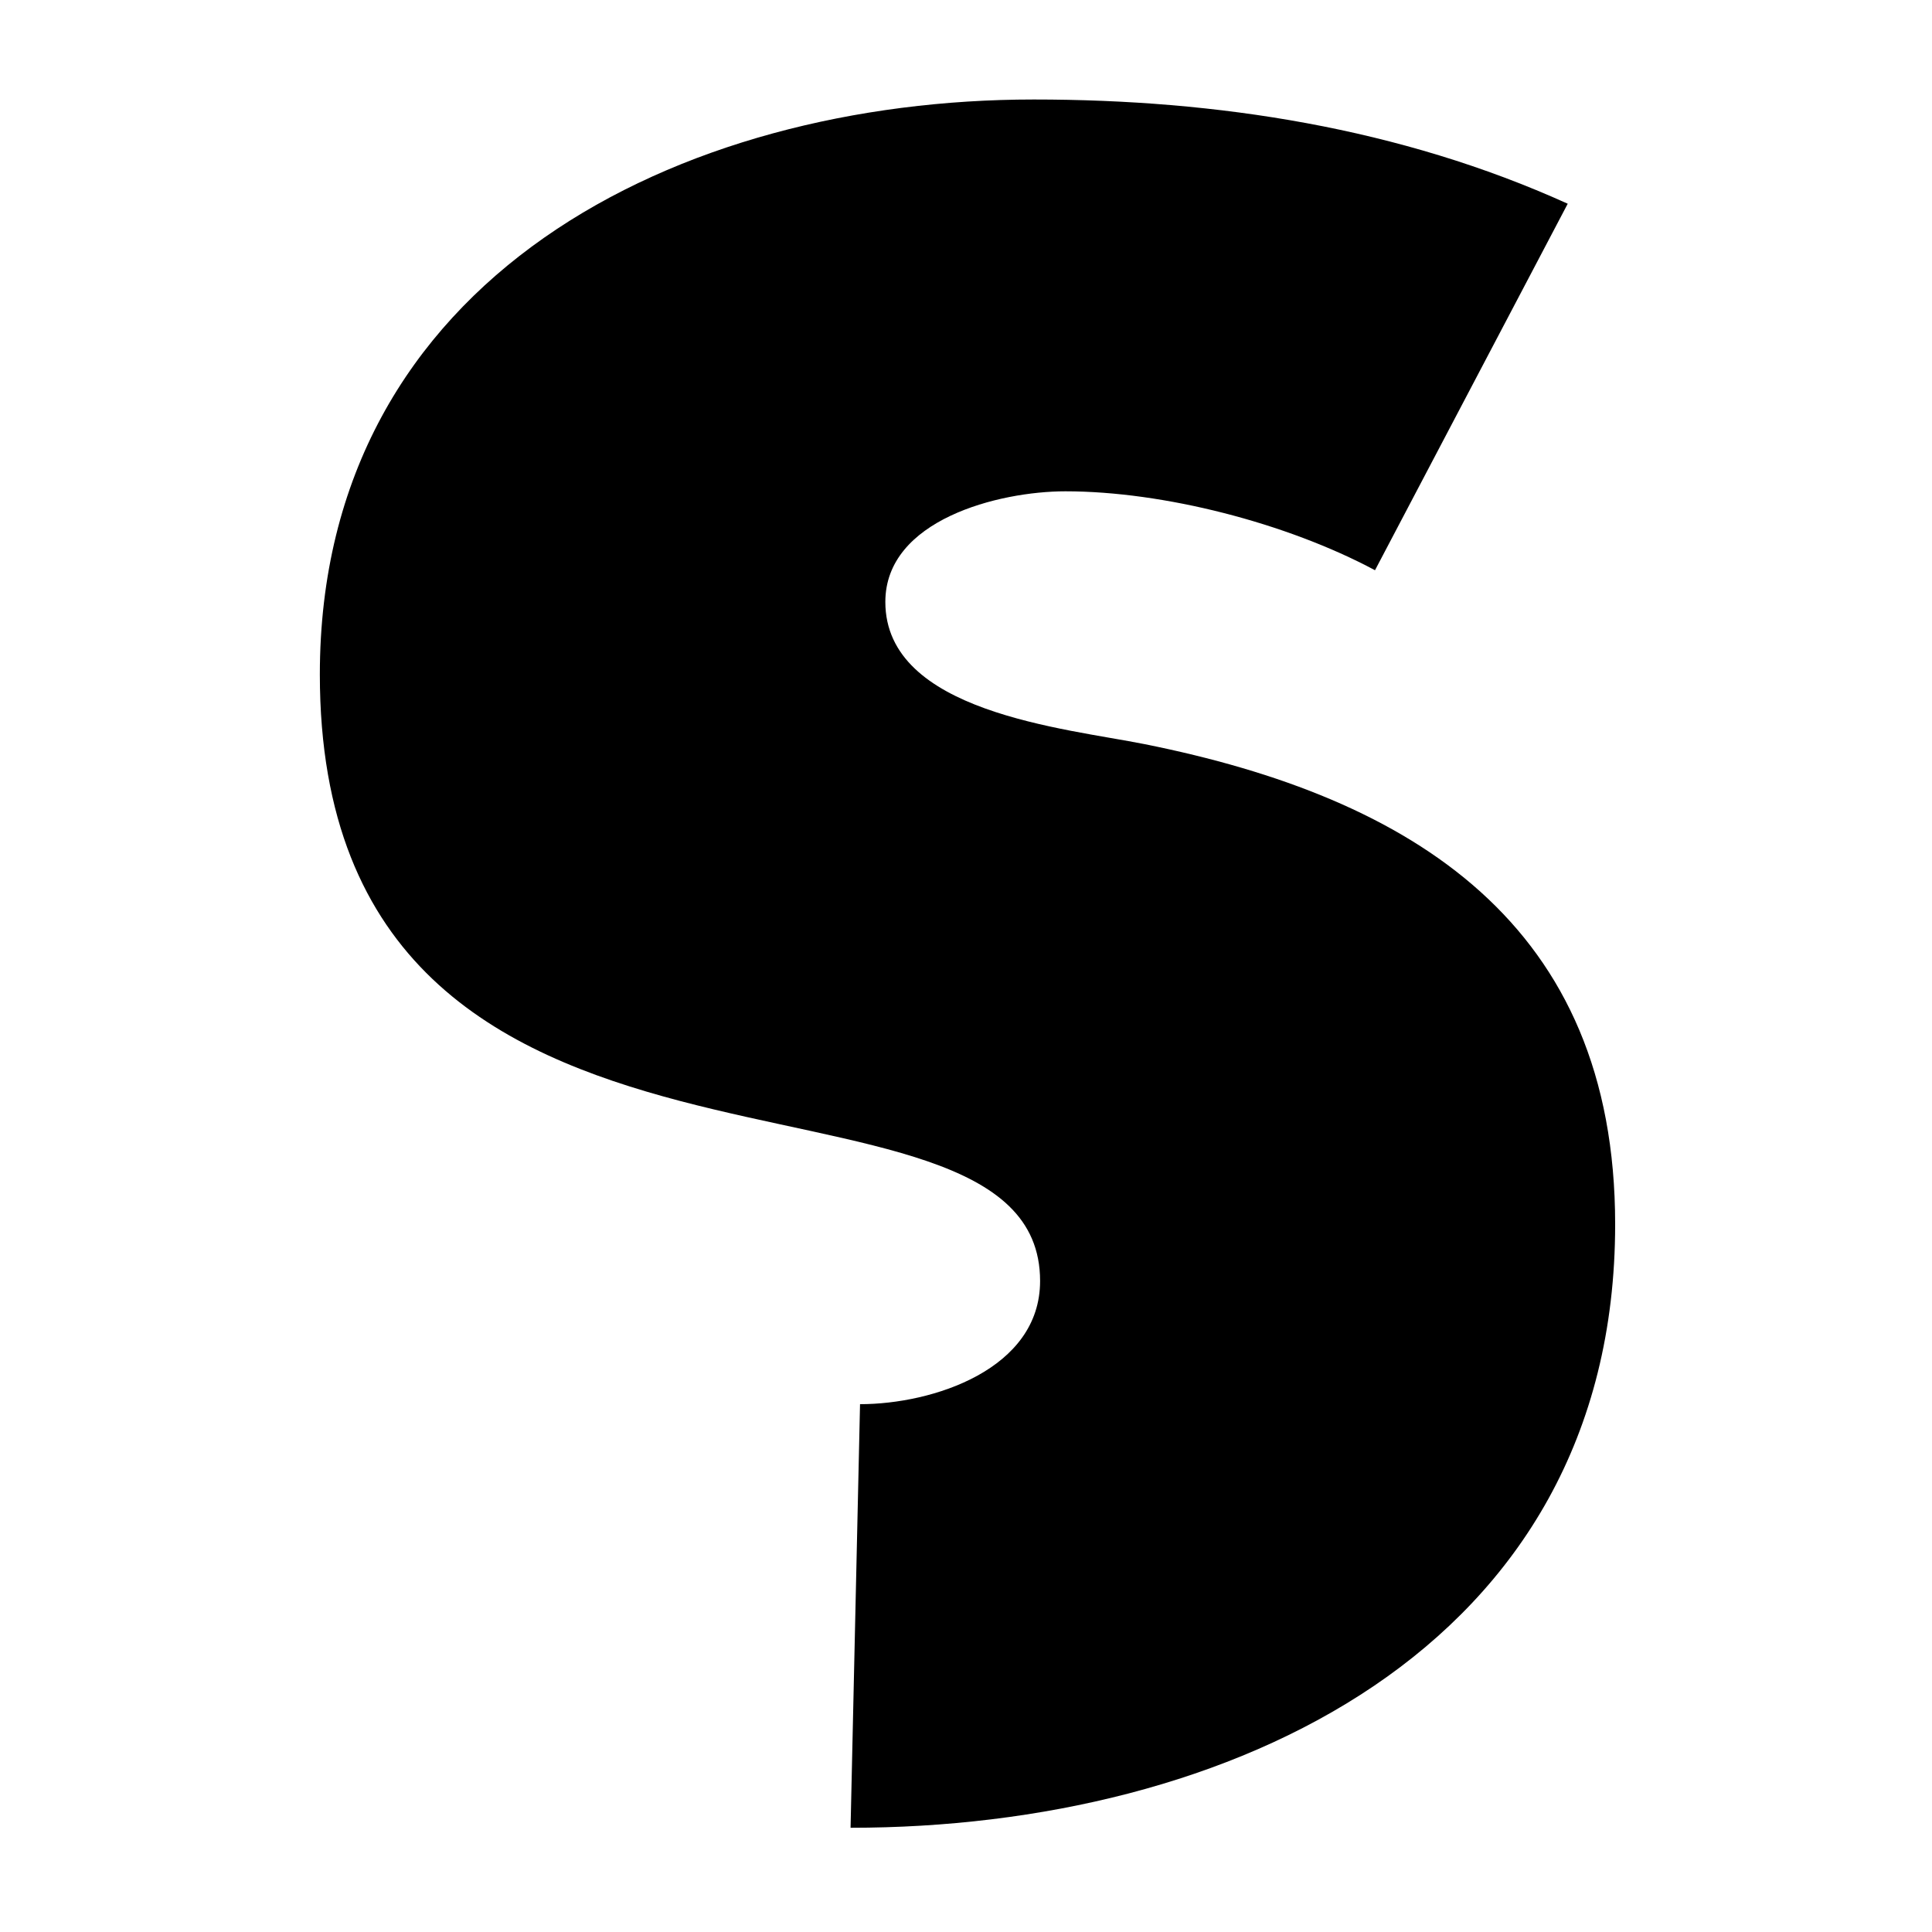 <svg xmlns="http://www.w3.org/2000/svg" viewBox="0 0 200 200">
  <style>
    #favicon-path {
      fill: #000000;
      transition: fill 0.3s;
    }
    @media (prefers-color-scheme: dark) {
      #favicon-path {
        fill: #f7f7f7;
      }
    }
  </style>
  <path id="favicon-path" d="M89.03 145.36c7.52 0 18.64-3.6 18.64-12.75 0-13.09-18.64-13.74-37.28-18.64-18.64-4.91-37.28-14.06-37.28-44.15 0-41.21 37.28-59.52 73.91-59.52 18.97 0 37.94 2.94 55.27 10.79l-19.95 37.94c-9.16-4.9-21.91-8.17-32.05-8.17-6.87 0-18.64 2.94-18.64 11.45 0 11.44 18.64 13.08 26.82 14.72 27.8 5.56 48.73 18.64 48.73 49.71 0 44.15-40.23 62.47-79.15 62.47l.98-43.82v-.03Z"/>
</svg>
